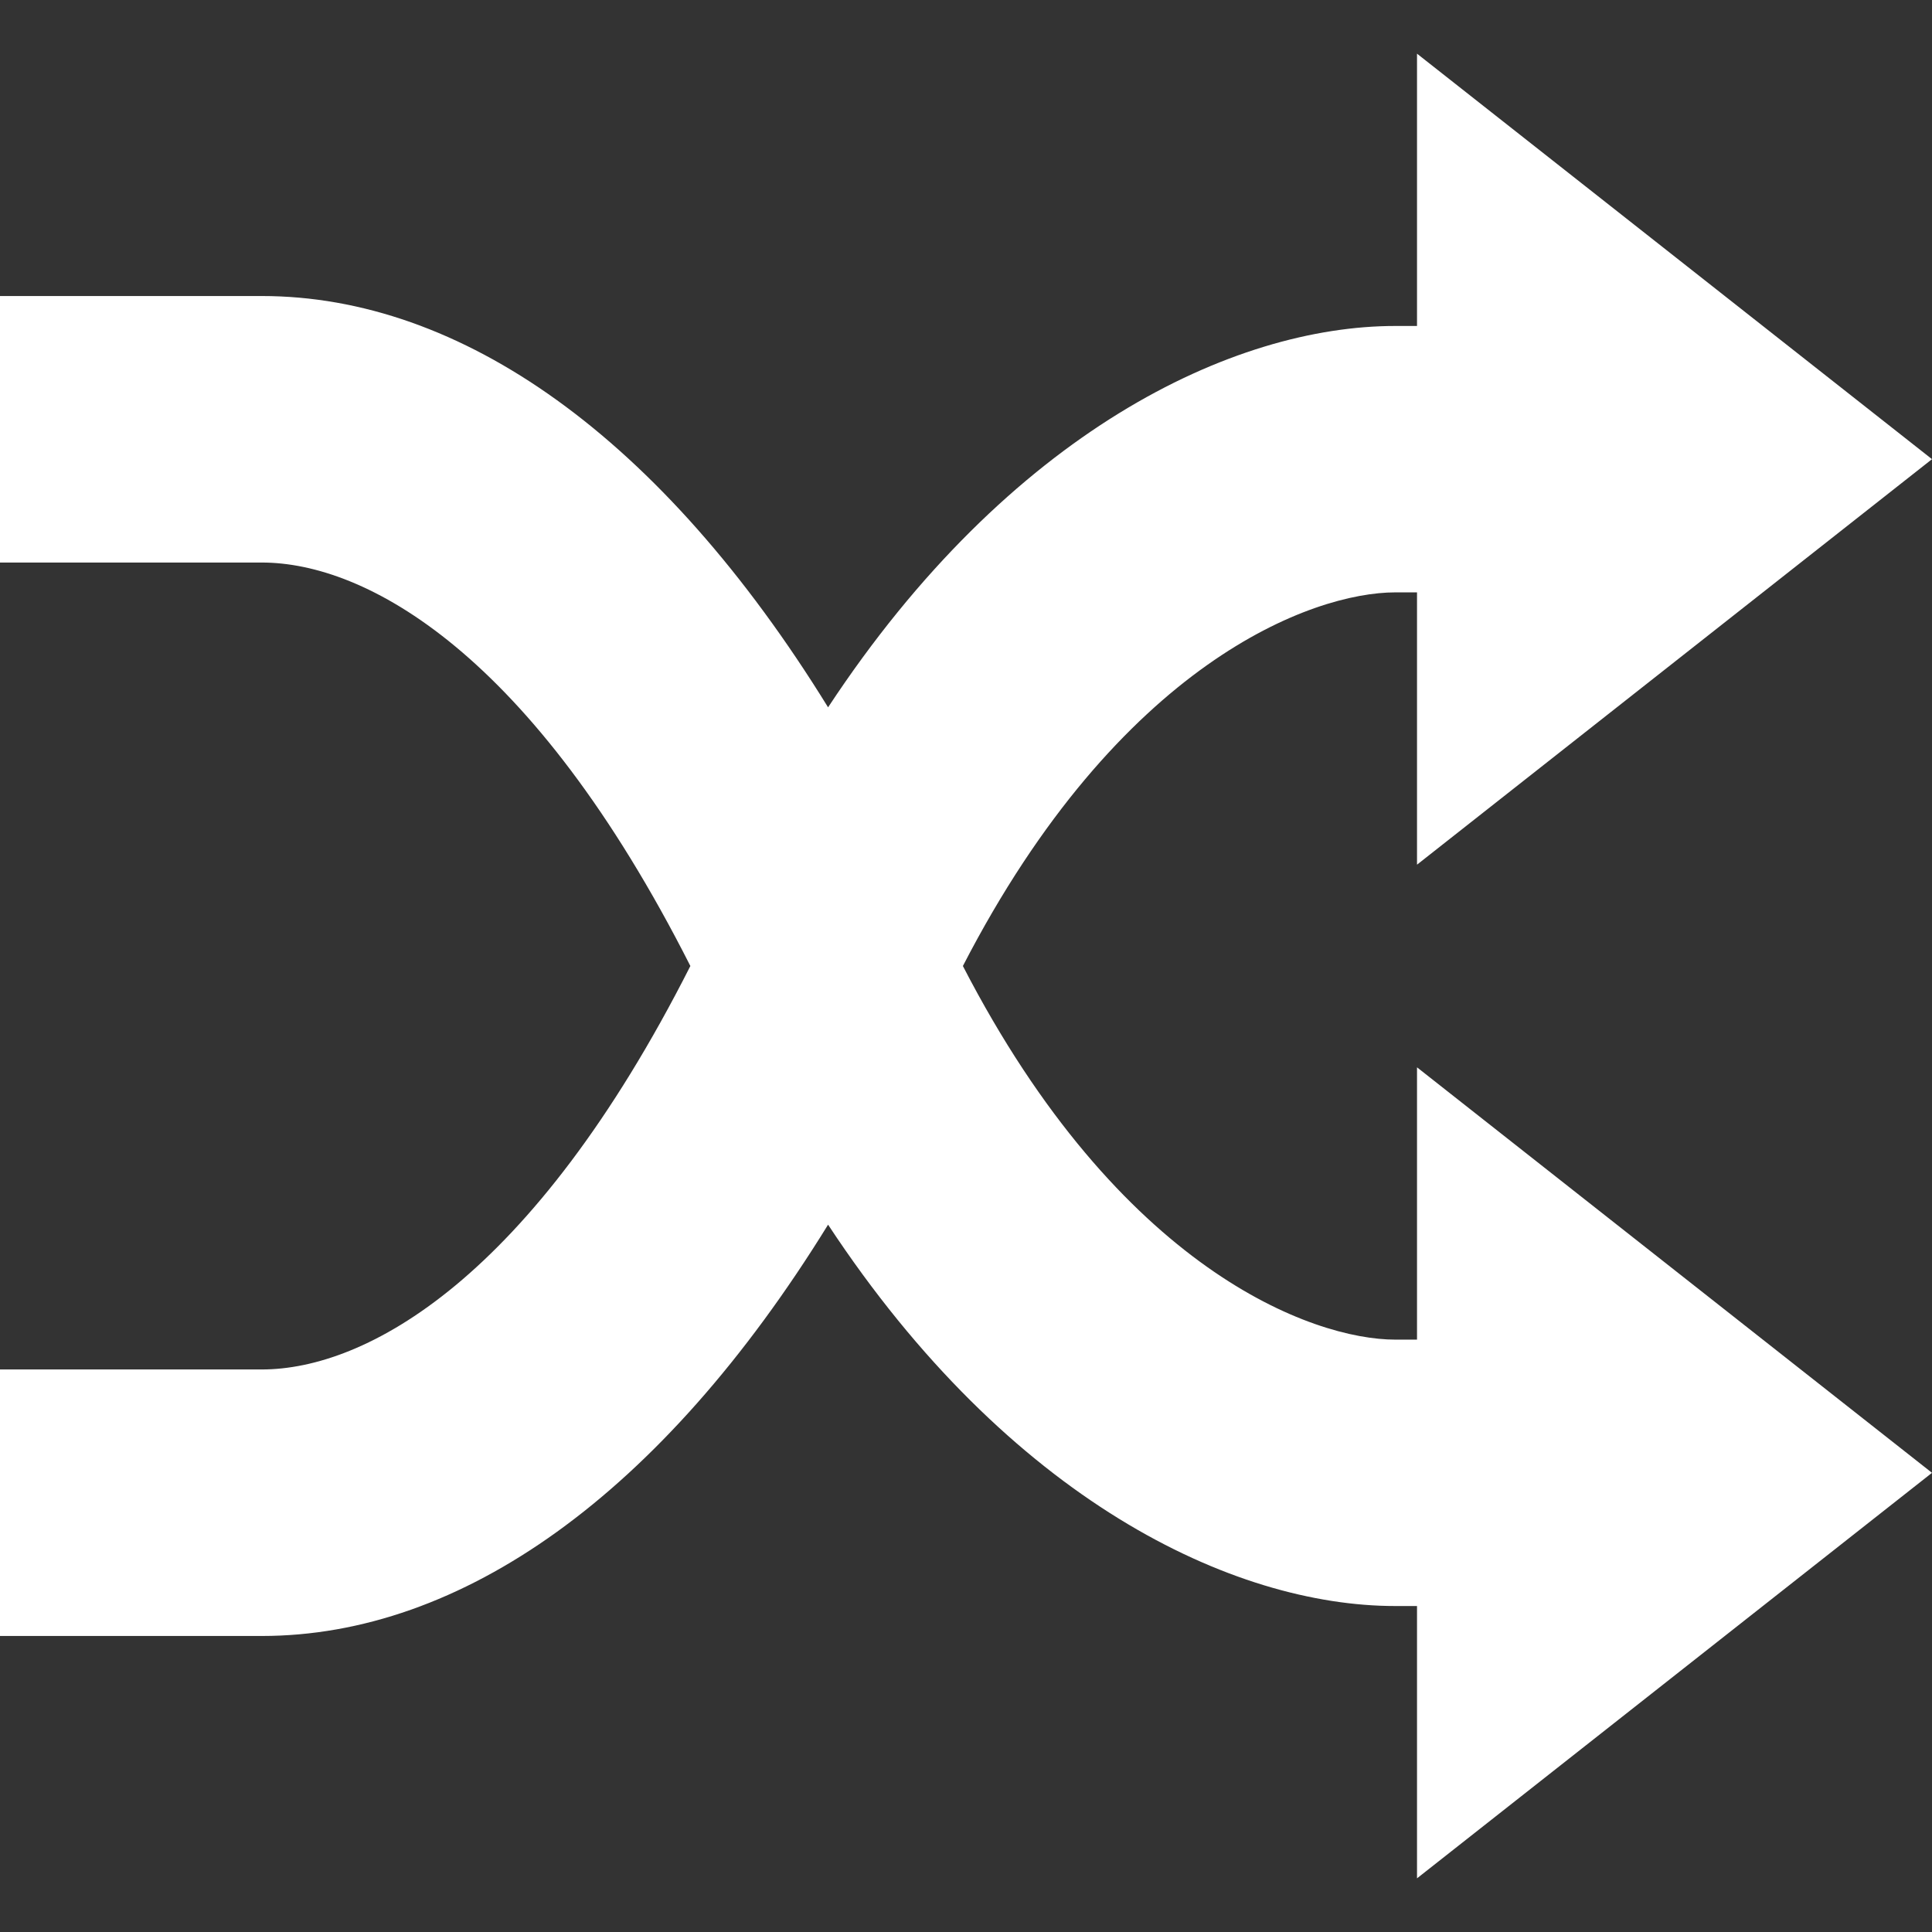 <svg width="18" height="18" viewBox="0 0 18 18" fill="none" xmlns="http://www.w3.org/2000/svg">
<rect x="0" y="0" width="18" height="18" fill="#333333" stroke="none"/>
<path d="M16.828 4.278L13.875 1.953V3.792H13C11.586 3.792 9.378 4.845 7.702 7.973C6.104 4.913 4.186 3.513 2.439 3.513H0.673V4.486H2.439C3.803 4.486 5.614 5.673 7.2 9C5.614 12.327 3.803 13.514 2.439 13.514H0.673V14.487H2.439C4.186 14.487 6.104 13.087 7.702 10.027C9.378 13.155 11.586 14.208 13 14.208H13.875V16.047L16.828 13.722L13.875 11.397V13.236H13C11.904 13.236 9.785 12.33 8.201 9C9.785 5.67 11.904 4.764 13 4.764H13.875V6.603L16.828 4.278Z" fill="white"/>
<path fill-rule="evenodd" clip-rule="evenodd" d="M13.202 0.5L18 4.278L13.202 8.056V5.519H13C12.229 5.519 10.432 6.169 8.971 9C10.432 11.831 12.229 12.481 13 12.481H13.202V9.944L18 13.722L13.202 17.5V14.963H13C11.489 14.963 9.407 13.979 7.715 11.41C6.16 13.93 4.295 15.242 2.439 15.242H0V12.759H2.439C3.405 12.759 4.95 11.927 6.432 9C4.95 6.073 3.405 5.241 2.439 5.241H0V2.758H2.439C4.295 2.758 6.16 4.07 7.715 6.59C9.407 4.021 11.489 3.037 13 3.037H13.202V0.5ZM14.548 14.595L15.657 13.722L14.548 12.849V14.595ZM14.548 5.151L15.657 4.278L14.548 3.405V5.151Z" fill="white"/>
</svg>
